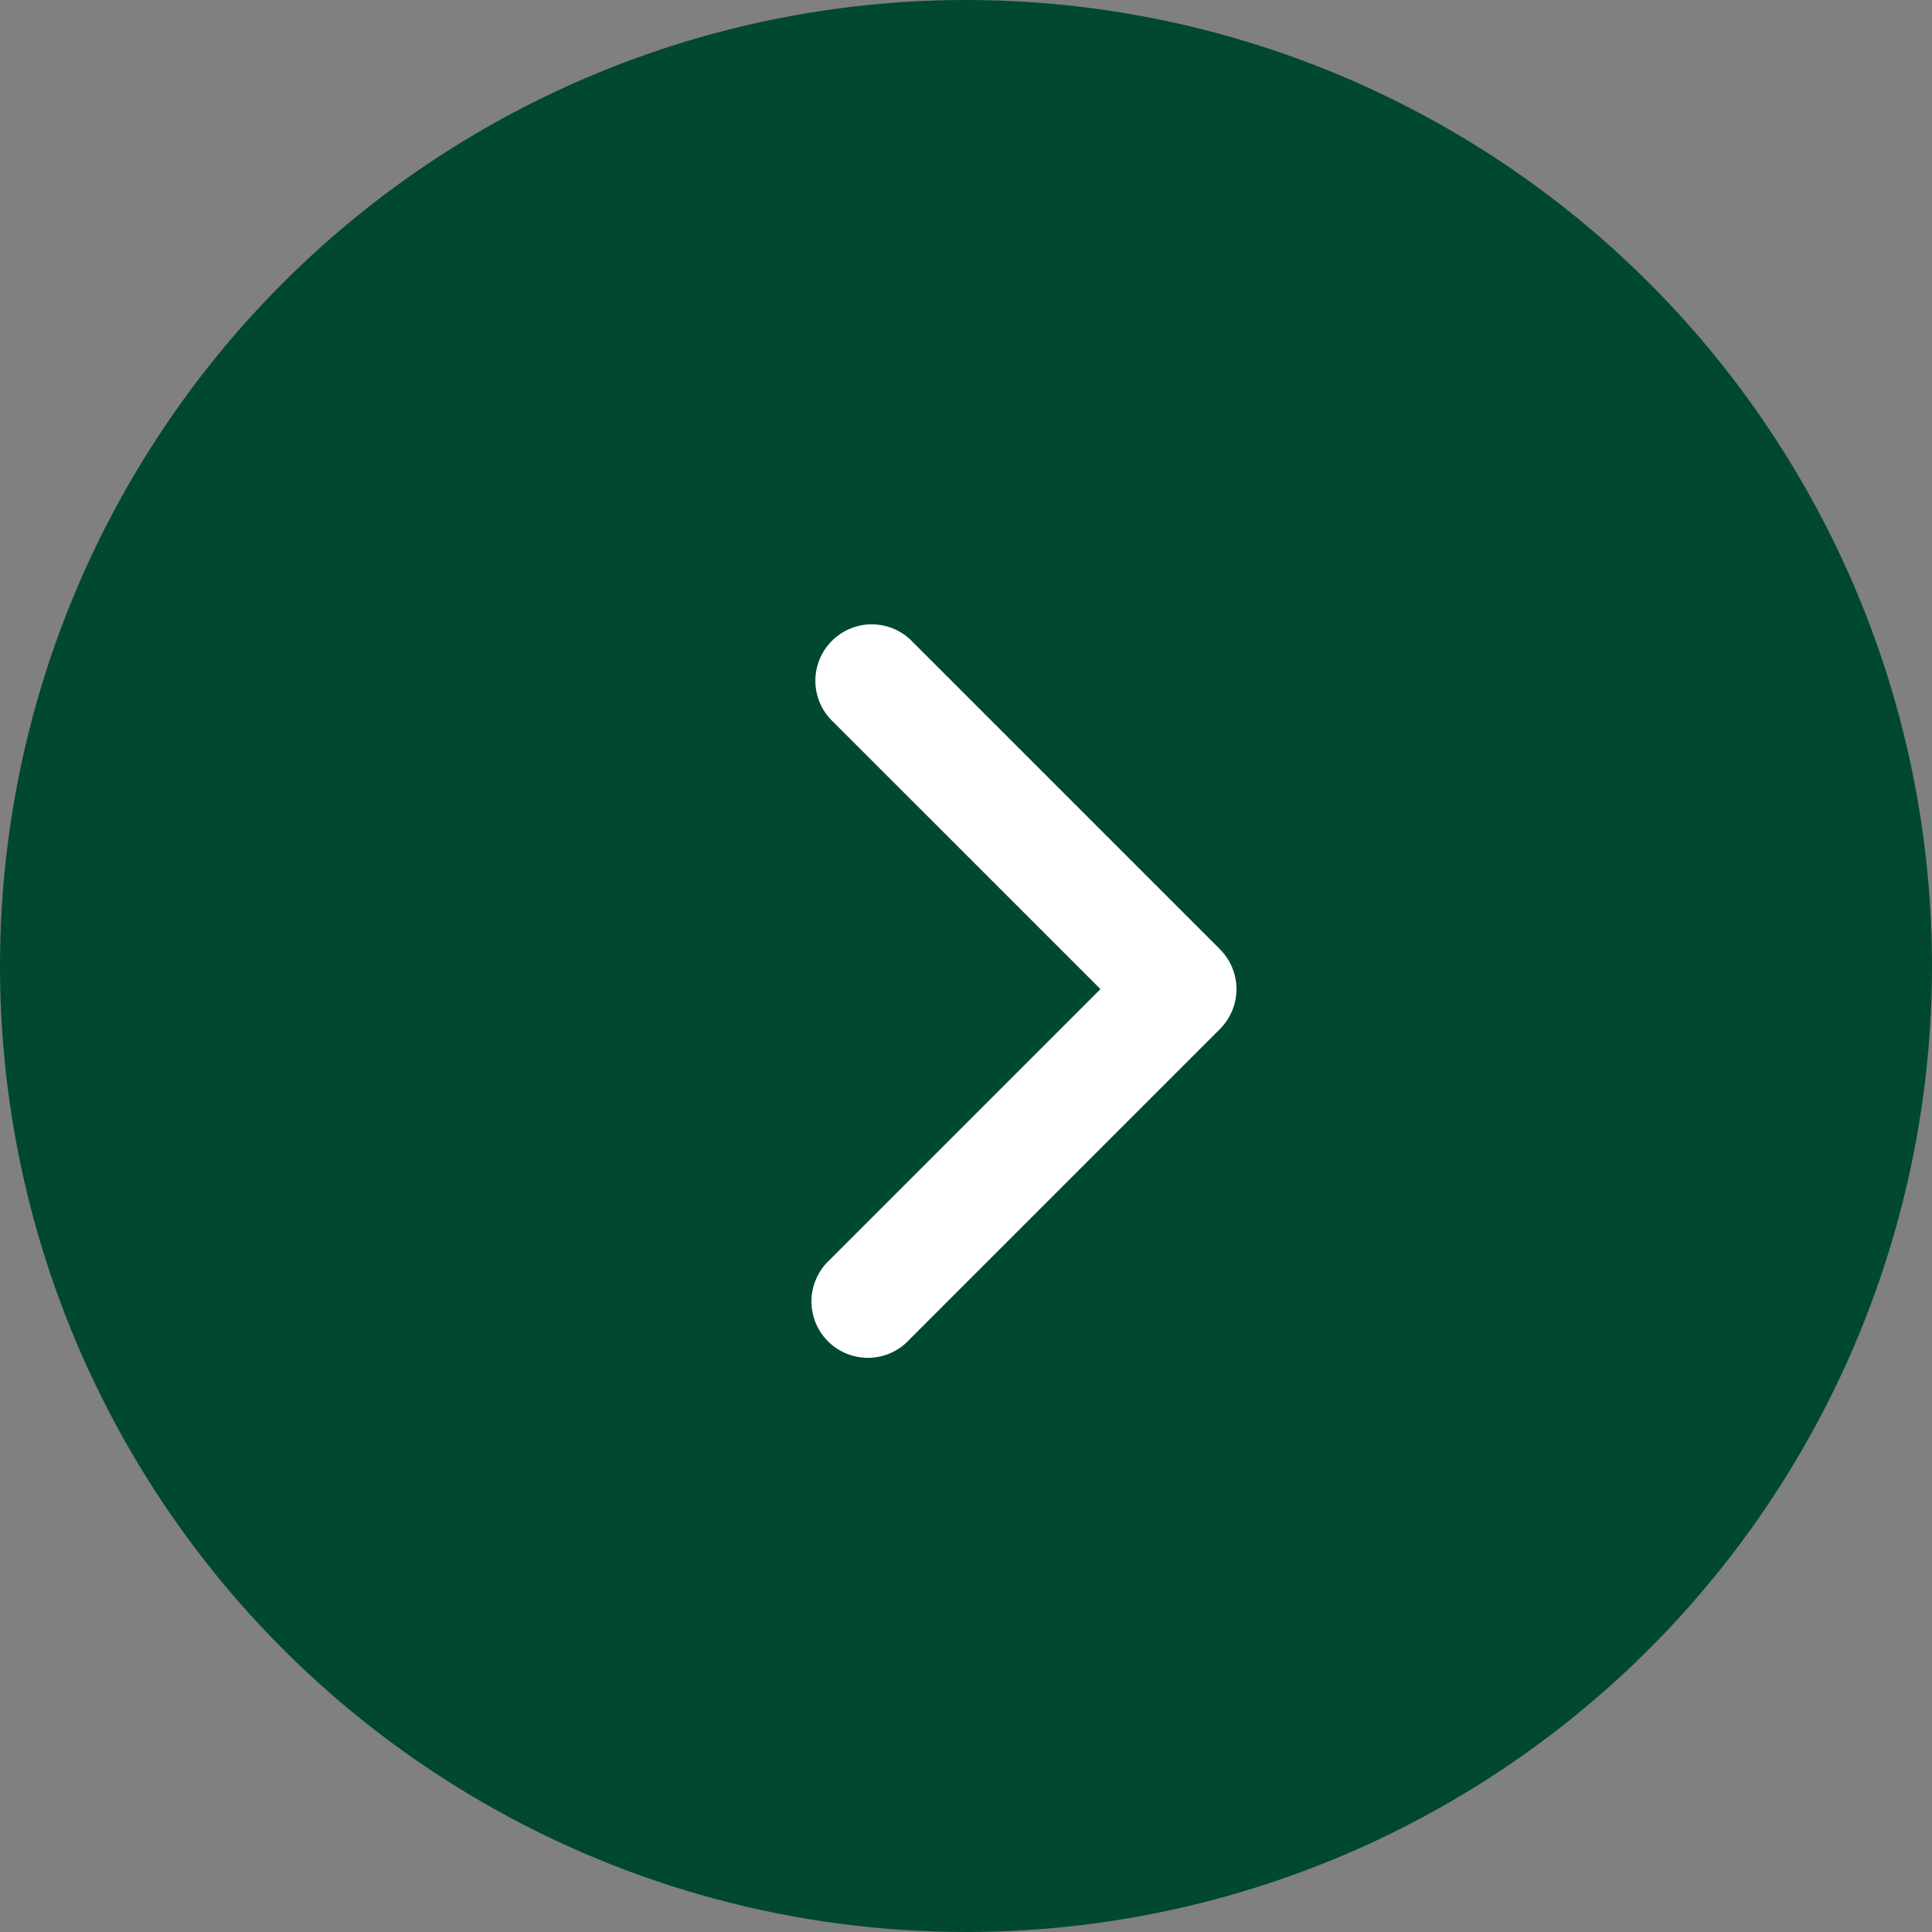 <?xml version="1.0" encoding="UTF-8"?> <svg xmlns="http://www.w3.org/2000/svg" width="50" height="50" viewBox="0 0 50 50" fill="none"><rect x="0" y="0" width="50" height="50" fill="#808080" stroke="none"/><circle cx="25" cy="25" r="25" transform="rotate(-90 25 25)" fill="#004832"></circle><path d="M23.544 34.659L31.575 26.628C31.847 26.354 32 25.984 32 25.598C32 25.213 31.847 24.843 31.575 24.569L23.544 16.538C23.267 16.286 22.903 16.15 22.528 16.158C22.154 16.167 21.796 16.319 21.531 16.584C21.265 16.848 21.112 17.205 21.102 17.58C21.092 17.954 21.227 18.319 21.478 18.597L28.48 25.598L21.478 32.6C21.331 32.733 21.214 32.895 21.132 33.075C21.049 33.255 21.005 33.449 21 33.647C20.996 33.845 21.032 34.041 21.105 34.225C21.179 34.408 21.289 34.575 21.43 34.715C21.57 34.854 21.737 34.964 21.92 35.037C22.104 35.11 22.301 35.145 22.499 35.14C22.696 35.135 22.891 35.09 23.071 35.007C23.25 34.924 23.411 34.806 23.544 34.659Z" fill="white"></path></svg> 